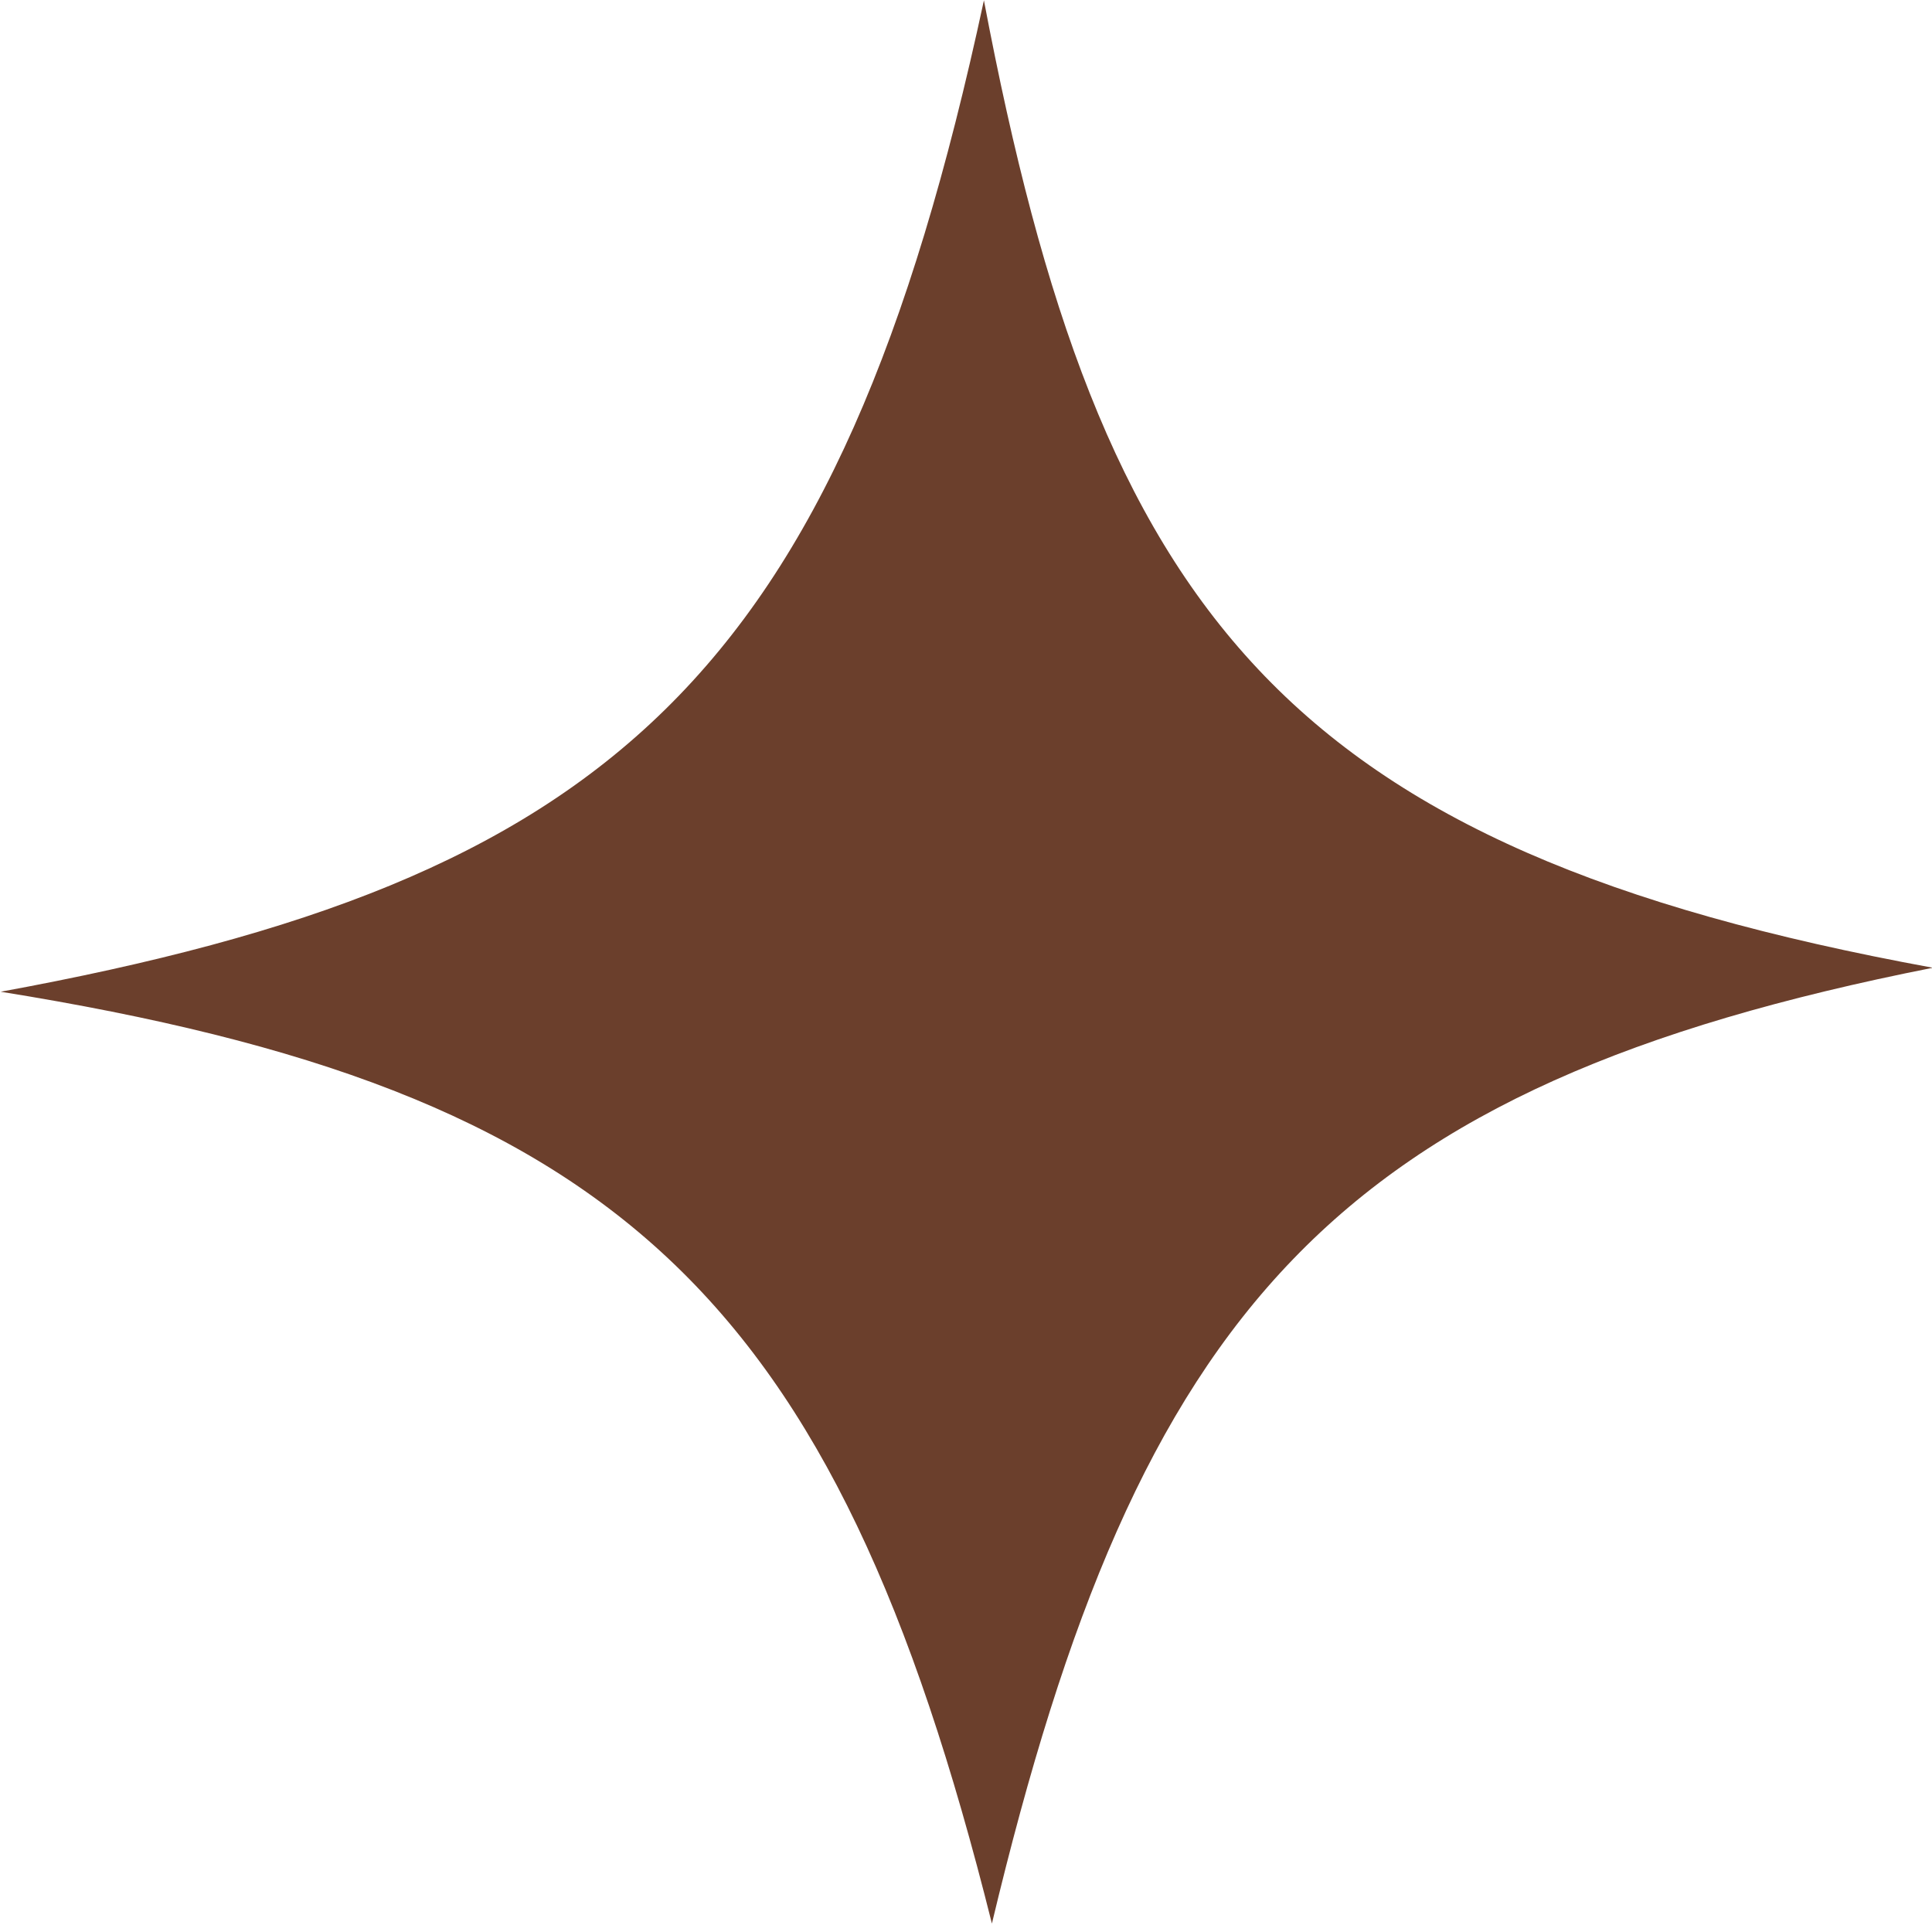 <?xml version="1.0" encoding="UTF-8"?> <svg xmlns="http://www.w3.org/2000/svg" width="22" height="22" viewBox="0 0 22 22" fill="none"> <path d="M11.295 21.904C9.5 14.721 7.015 12.42 0.008 11.293C6.919 10.025 9.536 7.76 11.204 0.004C12.528 6.987 14.609 9.664 22.01 11.02C15.191 12.37 12.971 14.894 11.295 21.904Z" fill="#6B3F2C"></path> </svg> 